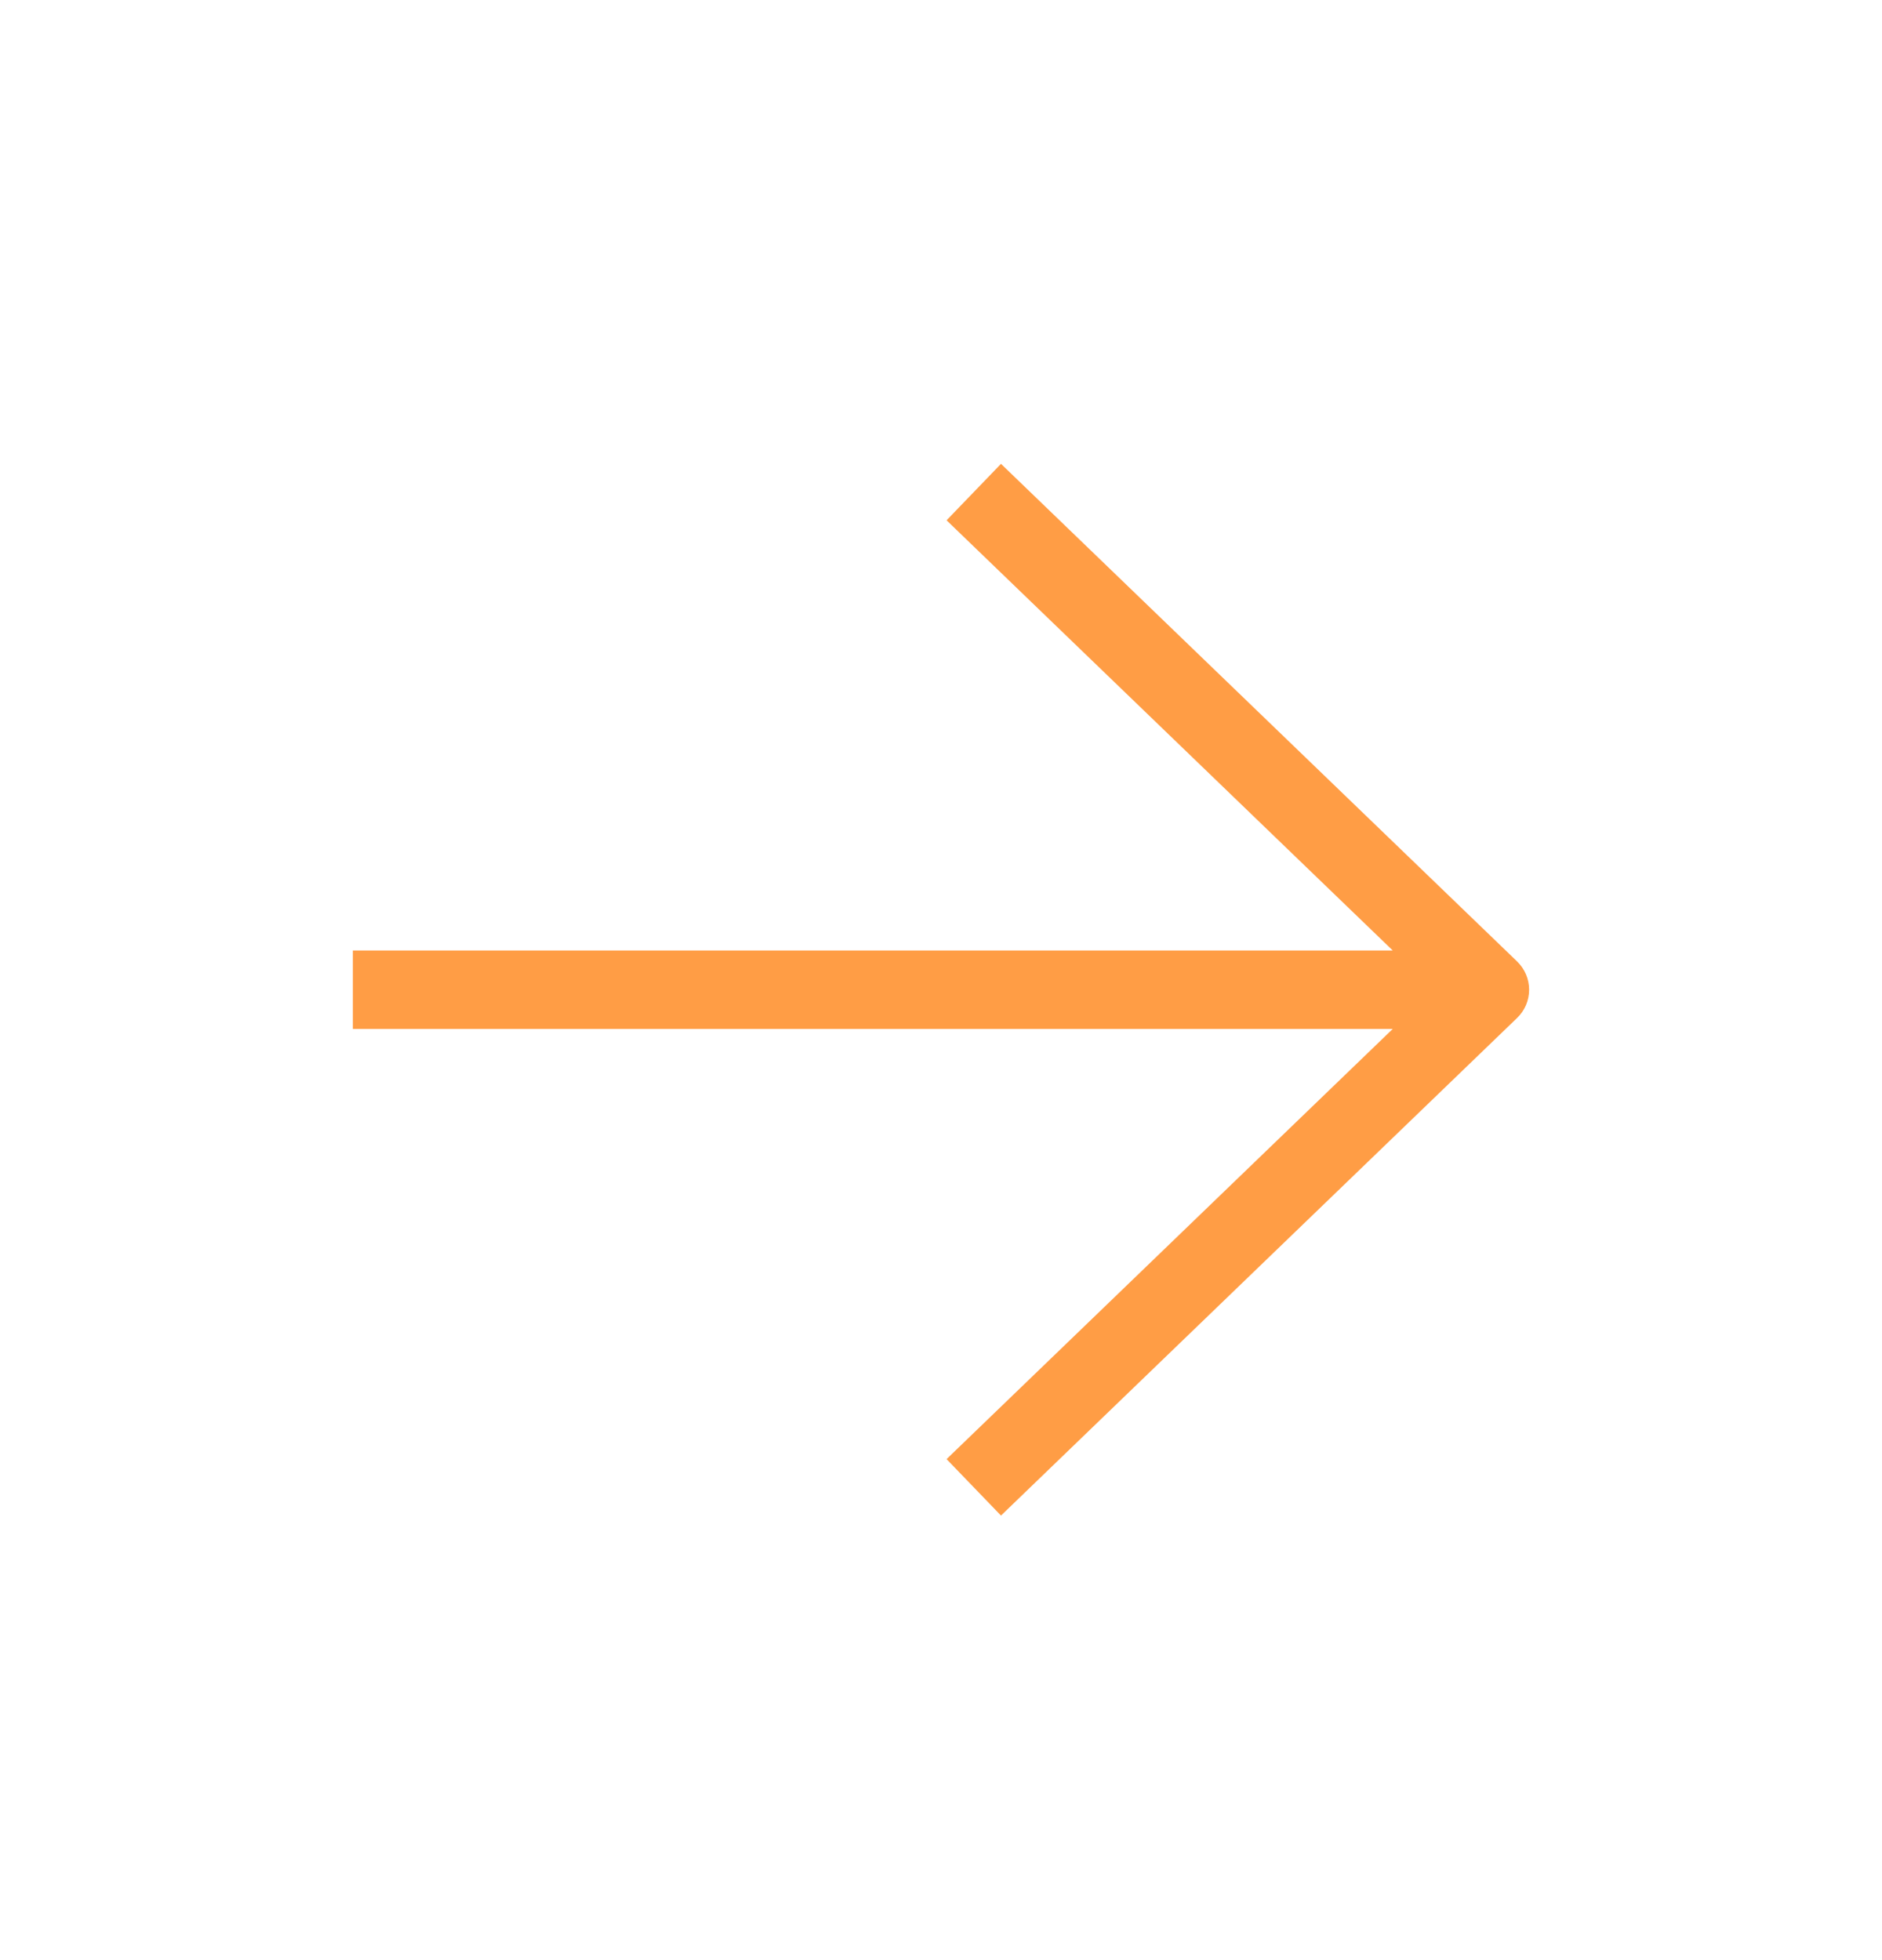<svg width="24" height="25" viewBox="0 0 24 25" fill="none" xmlns="http://www.w3.org/2000/svg">
<path fill-rule="evenodd" clip-rule="evenodd" d="M12.765 5.916L19.347 12.263C19.445 12.358 19.5 12.488 19.5 12.623C19.5 12.759 19.445 12.889 19.347 12.983L12.765 19.33L12.071 18.61L17.761 13.123H4.5V12.123H17.761L12.071 6.636L12.765 5.916Z" fill="#FF9D45"/>
</svg>
